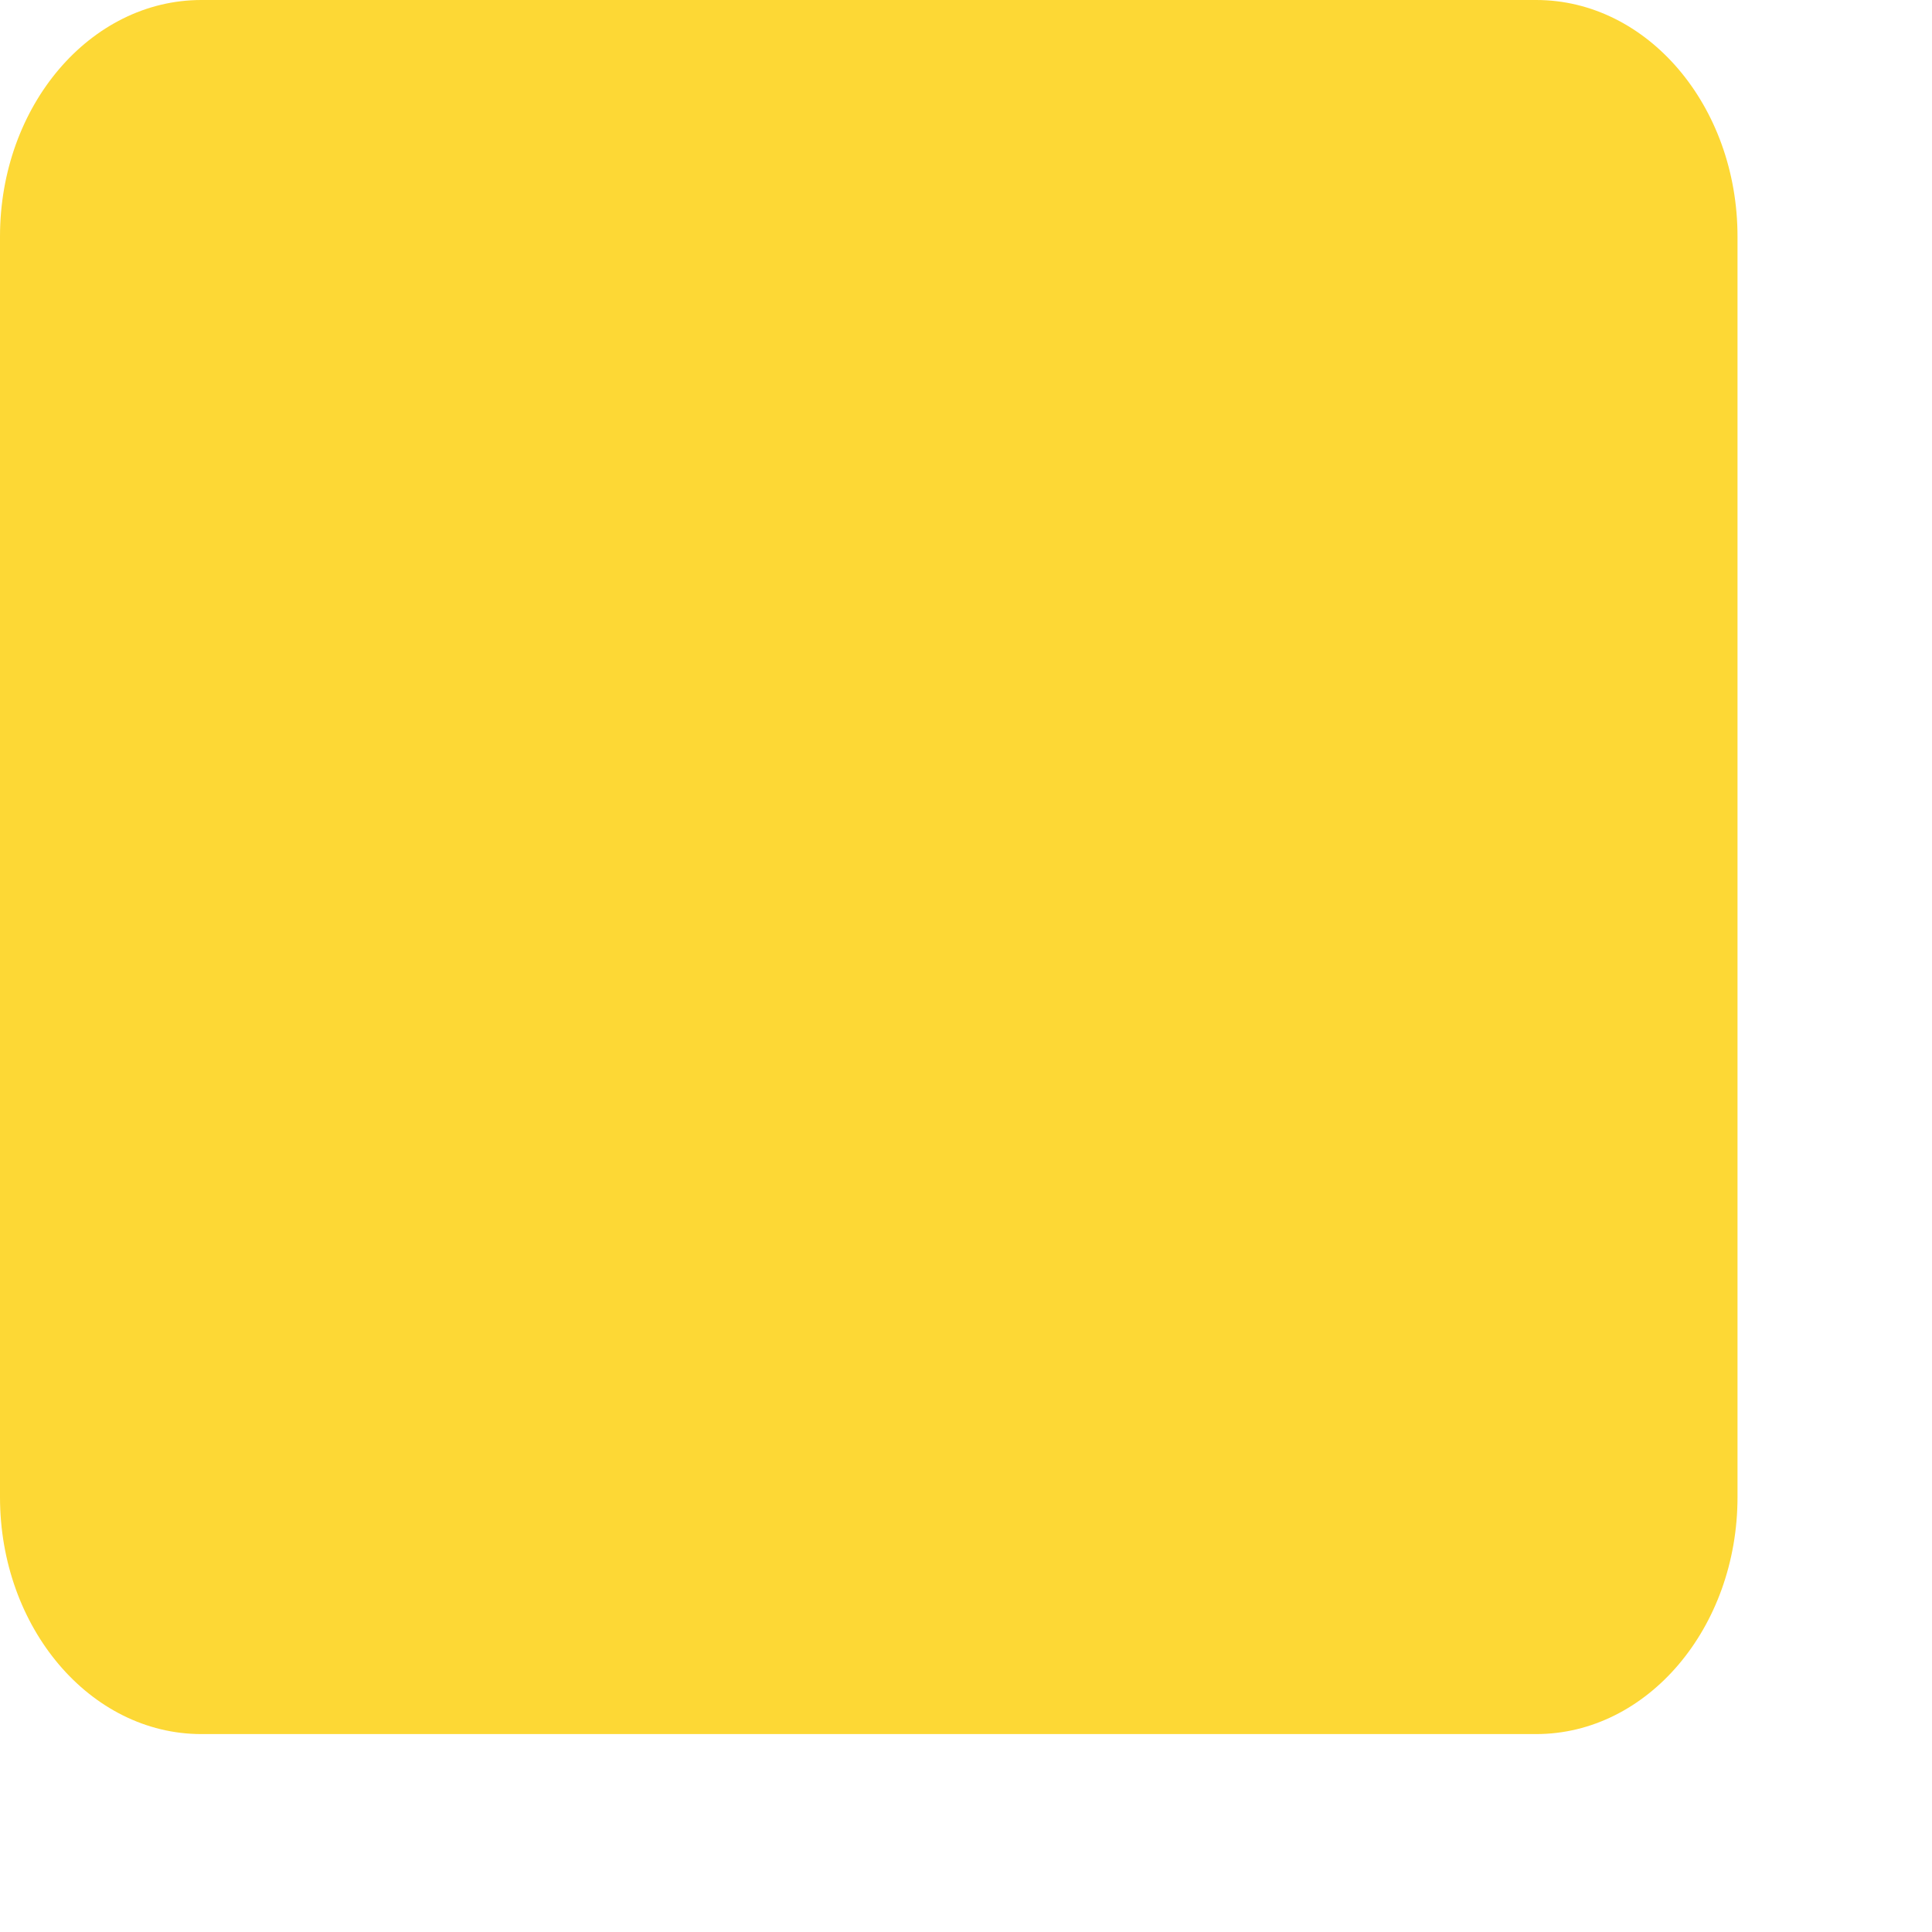 <?xml version="1.0" encoding="utf-8"?>
<svg xmlns="http://www.w3.org/2000/svg" fill="none" height="100%" overflow="visible" preserveAspectRatio="none" style="display: block;" viewBox="0 0 9 9" width="100%">
<path d="M8.094 6.974C8.094 7.583 7.674 8.078 7.156 8.078H0.938C0.42 8.078 0 7.583 0 6.974V1.102C0 0.493 0.42 0 0.938 0H7.156C7.674 0 8.094 0.493 8.094 1.102V6.974Z" fill="#FDD835" id="Vector"/>
</svg>
